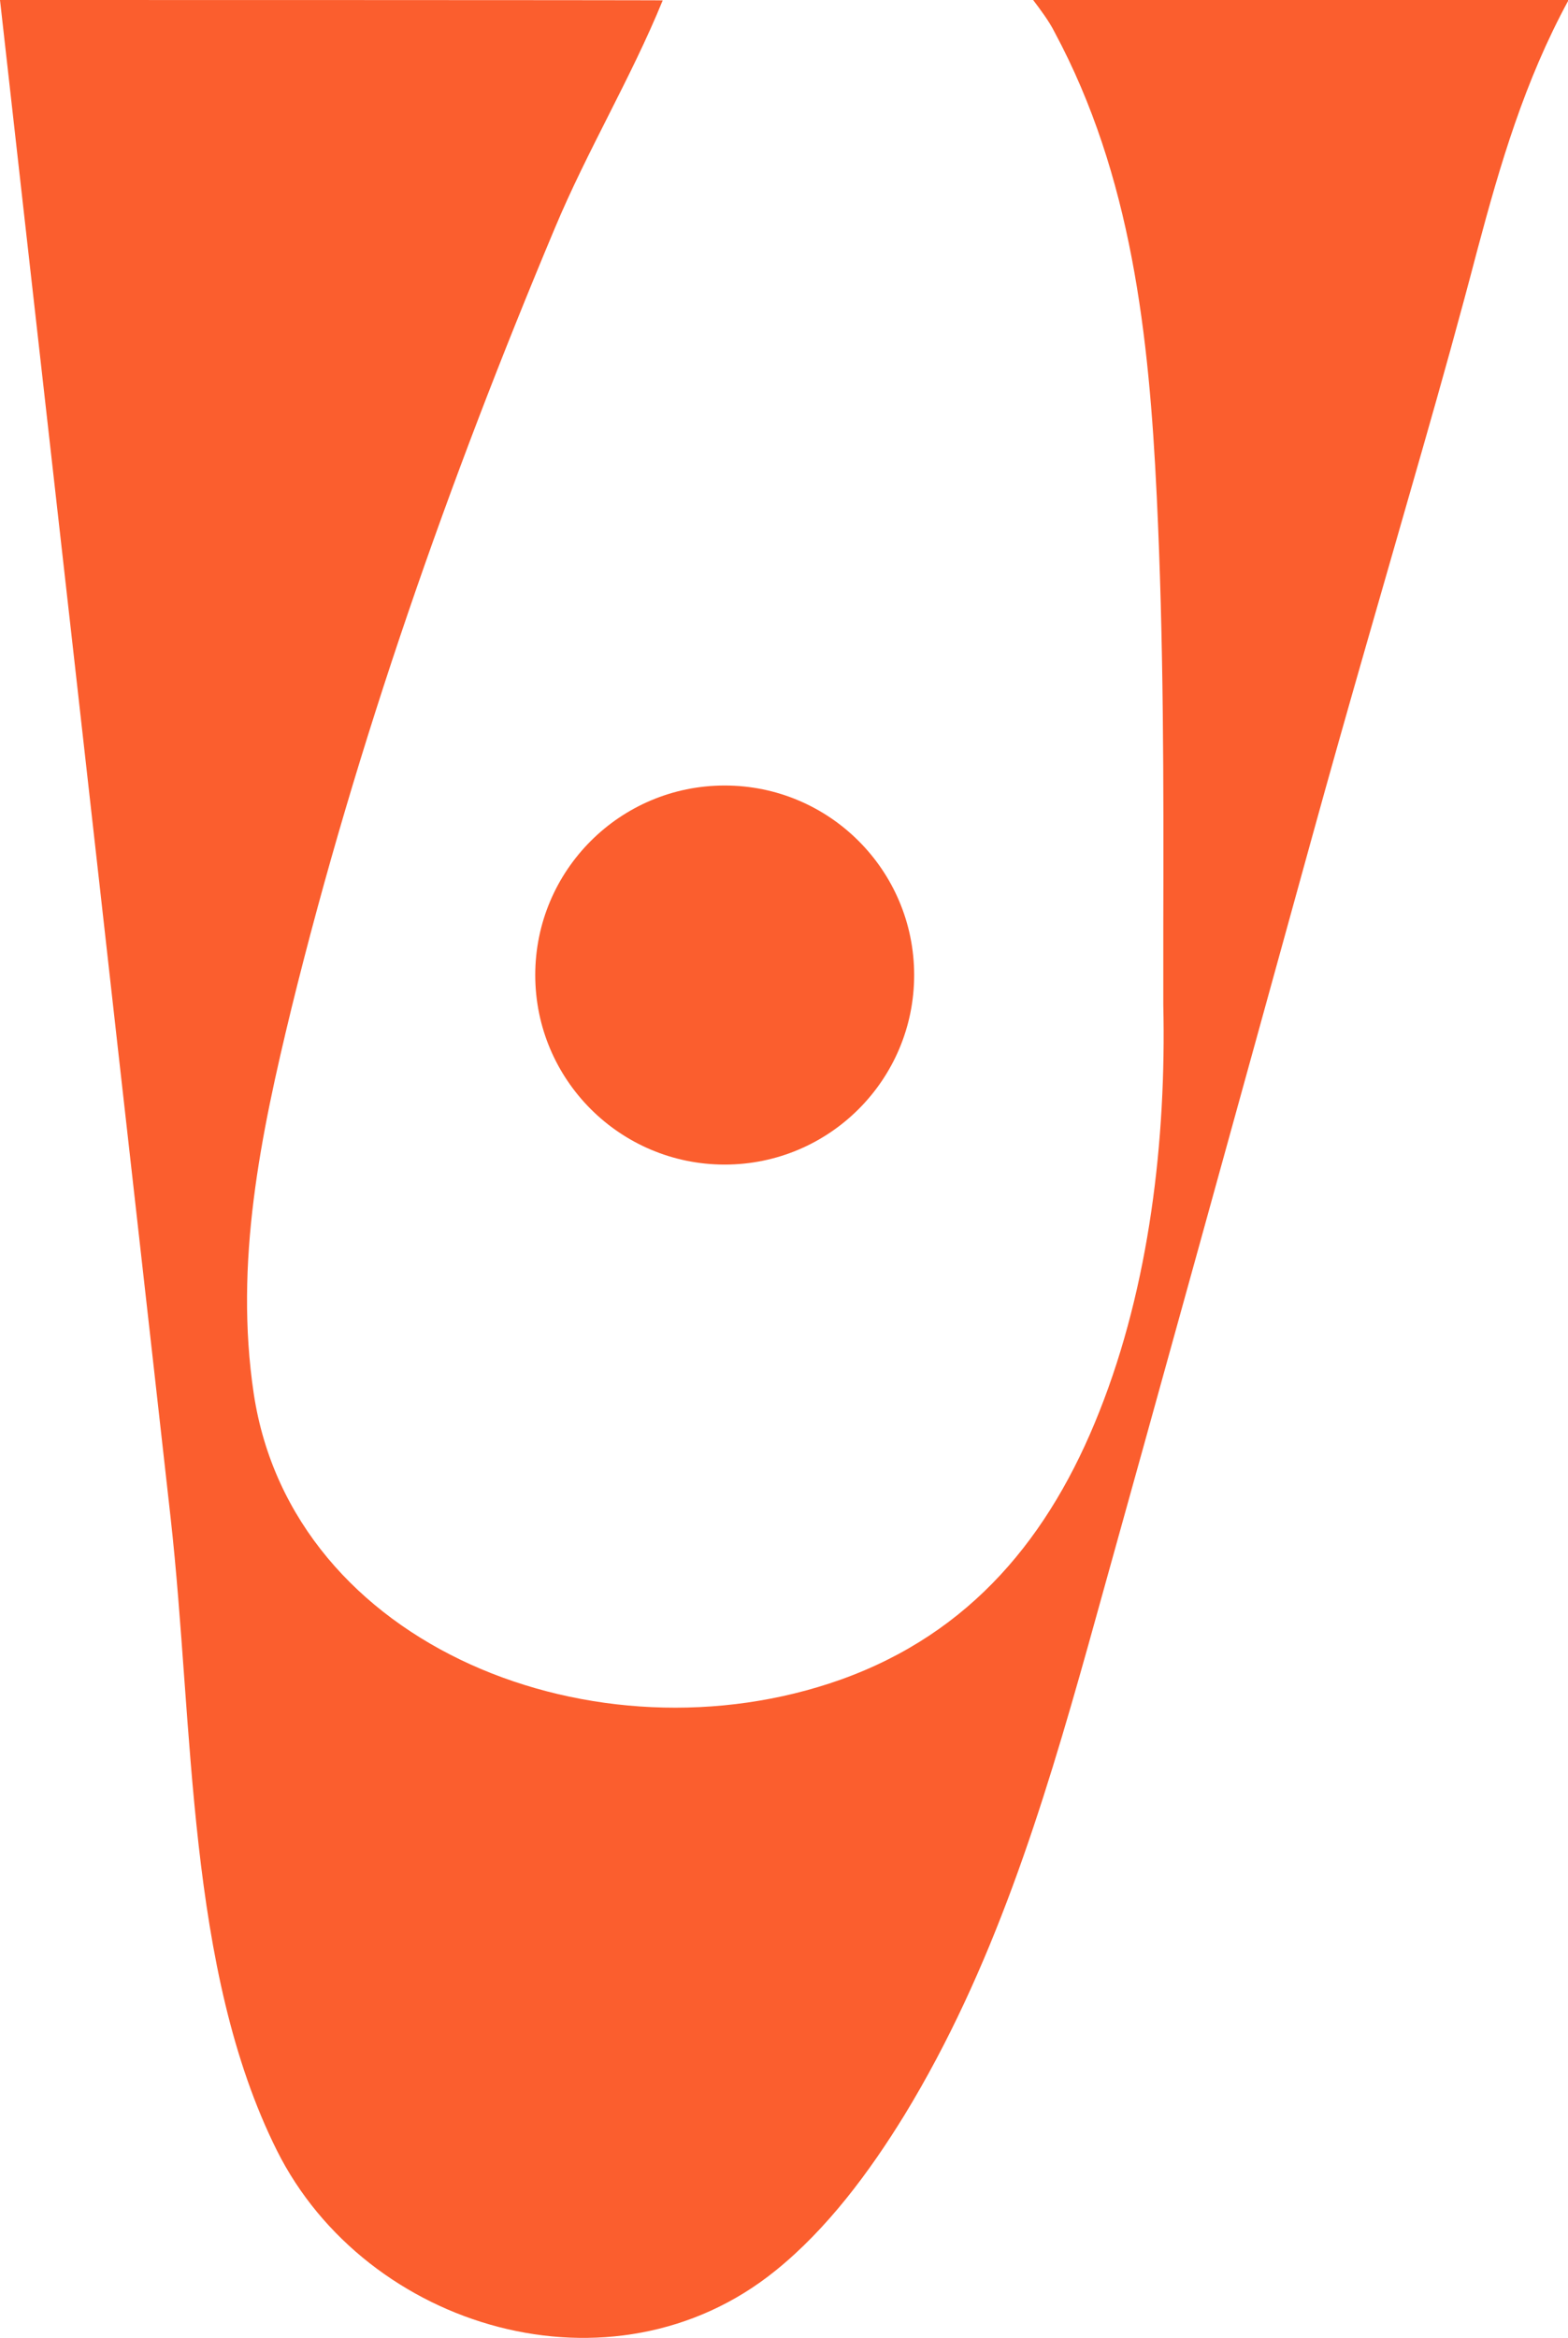 <?xml version="1.0" encoding="UTF-8"?><svg id="Layer_1" xmlns="http://www.w3.org/2000/svg" viewBox="0 0 40.72 60.69"><defs><style>.cls-1{fill:#fb5e2e;}</style></defs><path class="cls-1" d="M40.72,0c-.09,0-.18,0-.27,0-.17,0-.34,0-.52,0,0-.01,0,.01,.01,0-3,0-6,0-8.99,0-1.37,0-2.74,0-4.12,0,.18,.24,.41,.54,.56,.84,2,3.73,2.45,7.87,2.65,12.04,.18,3.72,.18,7.45,.17,11.18,0,.67,0,1.35,0,2.02,.08,3.51-.36,7.29-1.66,10.56-1.28,3.24-3.33,5.75-6.72,6.96-6.31,2.24-14.24-.82-15.24-7.42-.51-3.41,.18-6.72,.98-10.01,1.7-6.91,4.09-13.7,6.84-20.25,.84-2.01,1.98-3.9,2.8-5.91C17.23,0,0,0,0,0,.86,7.67,1.73,15.34,2.59,23.01c.61,5.46,1.23,10.92,1.84,16.38s.41,11.72,2.76,16.43c2.32,4.64,8.72,6.54,12.95,3.12,1.34-1.08,2.44-2.56,3.35-4.04,2.3-3.77,3.59-7.98,4.77-12.19,1.95-6.99,3.88-13.98,5.81-20.97,.92-3.34,1.91-6.72,2.87-10.08,.49-1.71,.97-3.43,1.42-5.15,.6-2.25,1.23-4.4,2.37-6.5Z"/><circle class="cls-1" cx="18.82" cy="25.31" r="4.92"/></svg>
